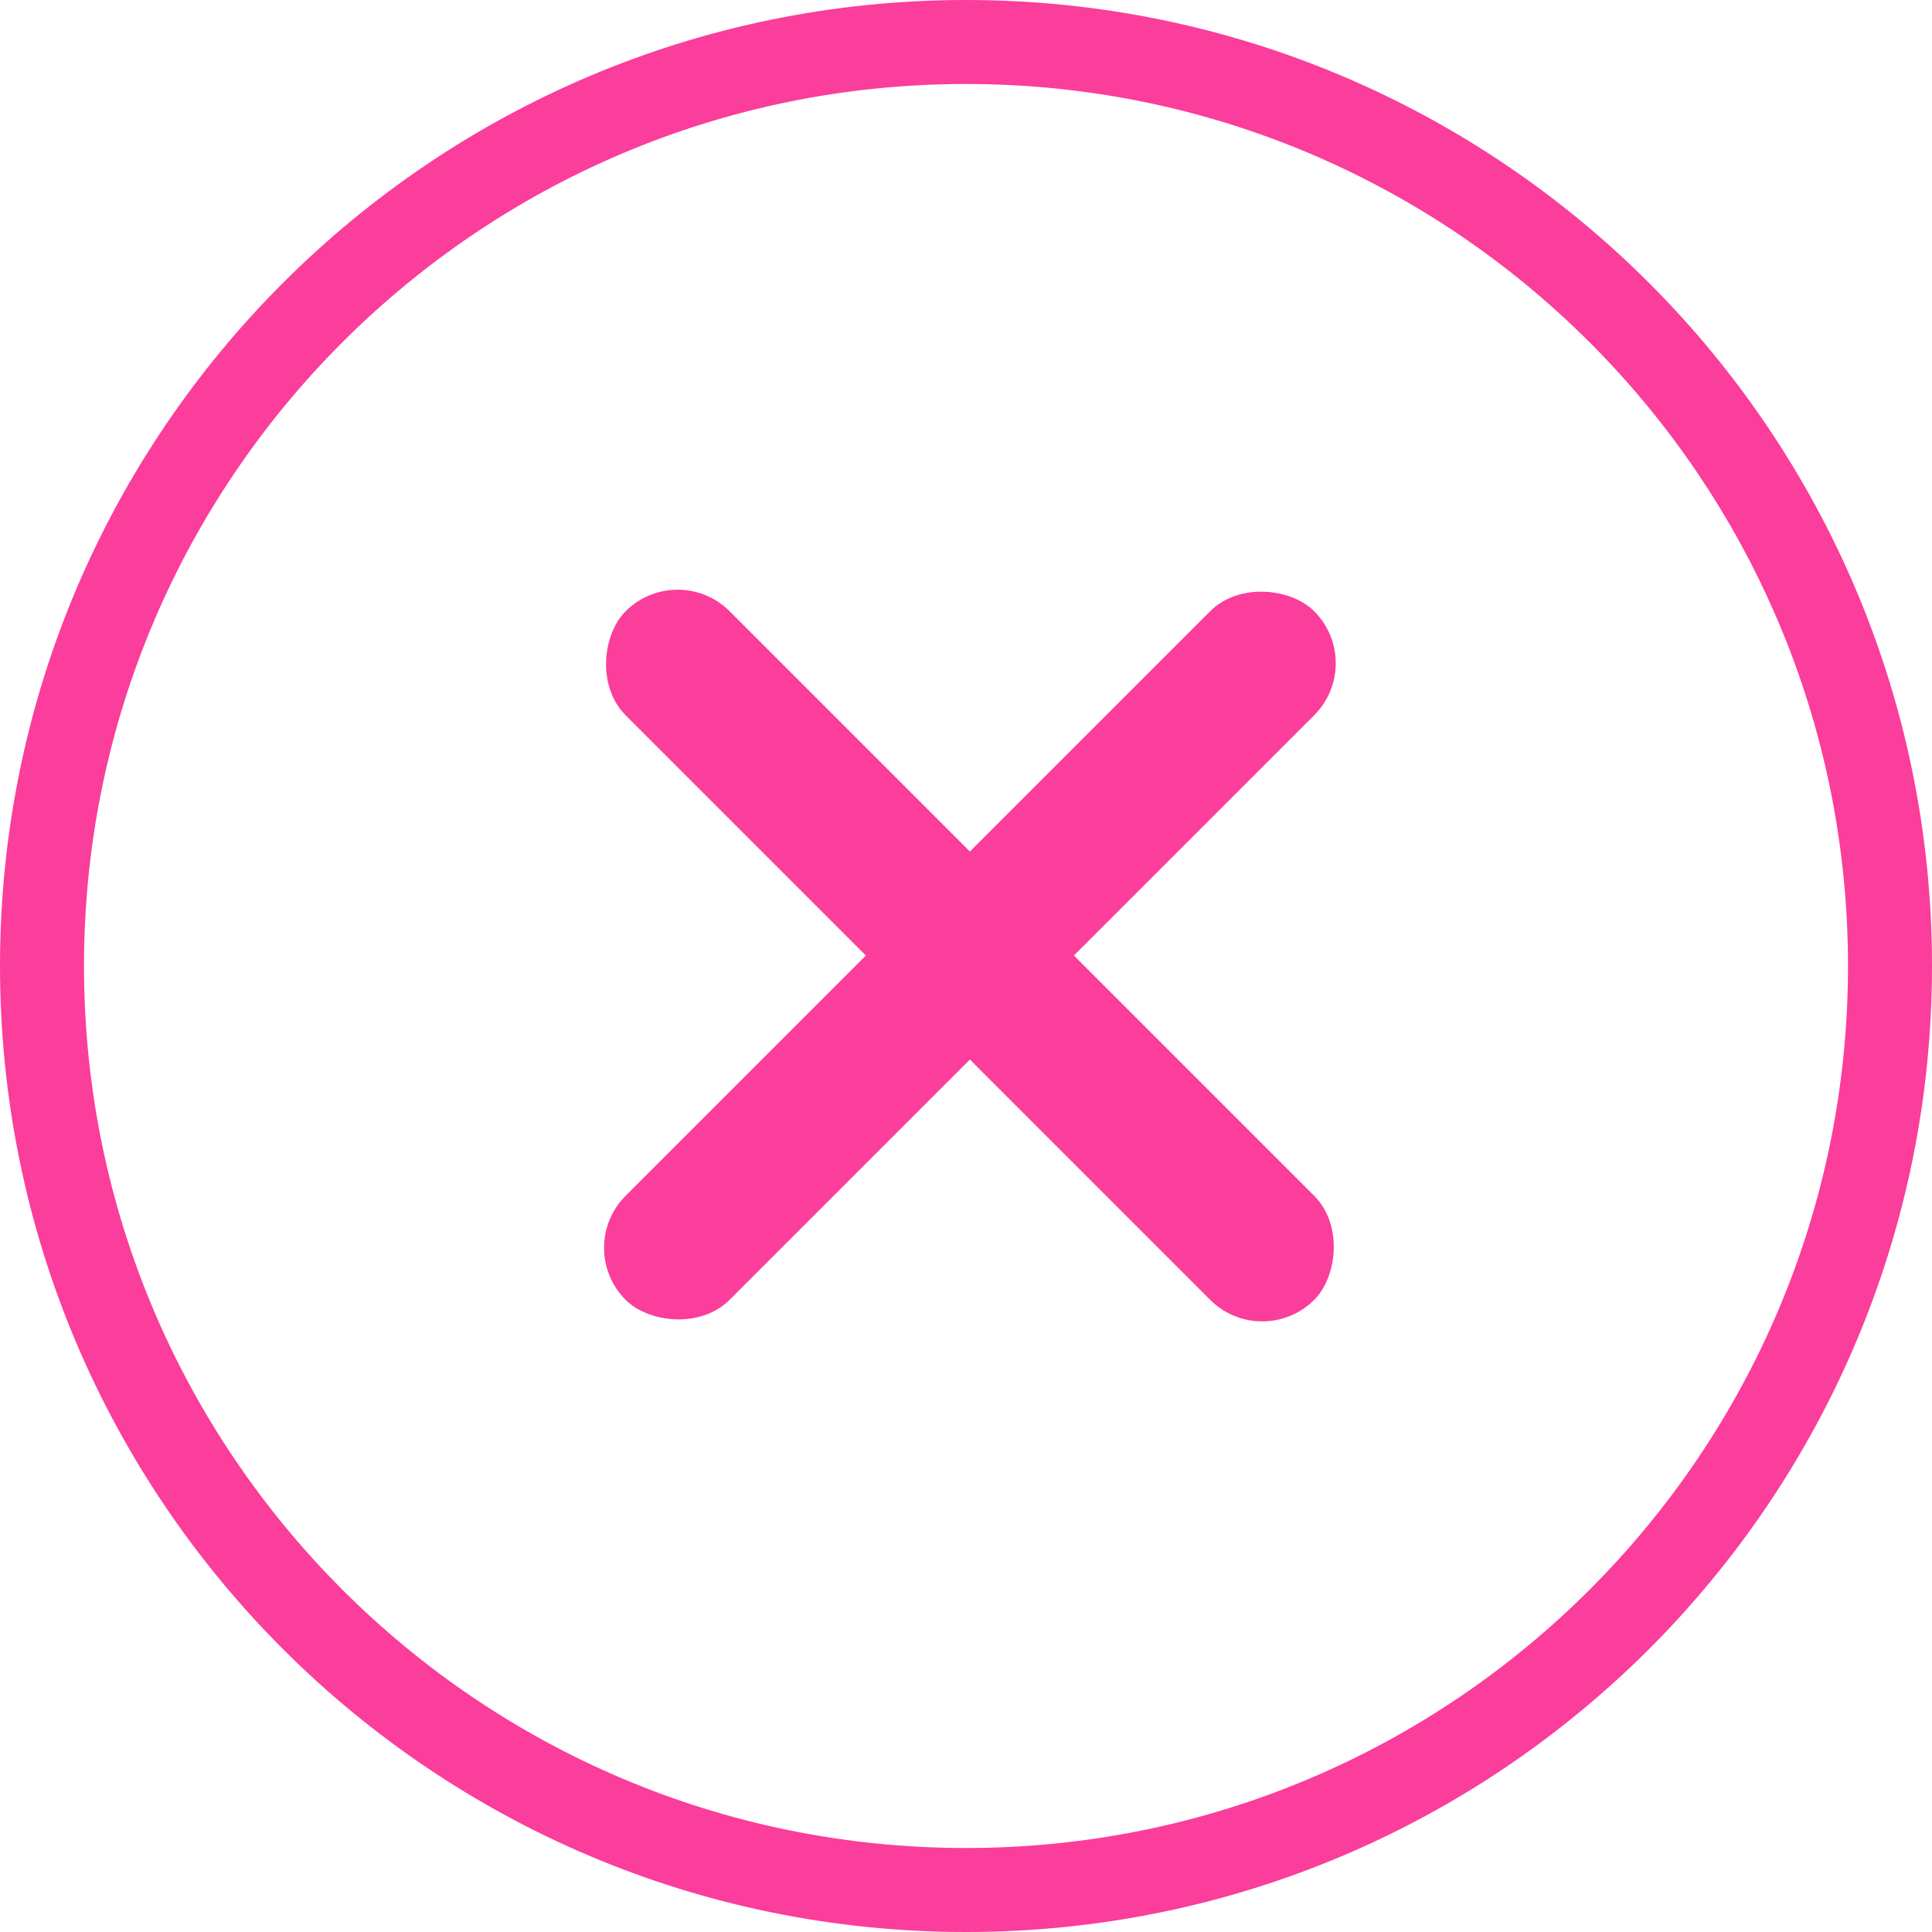 <svg width="92" height="92" viewBox="0 0 92 92" fill="none" xmlns="http://www.w3.org/2000/svg">
<g clip-path="url(#clip0_950_139)">
<path d="M46 90C70.3 90 90 70.3 90 46C90 21.7 70.3 2 46 2C21.7 2 2 21.7 2 46C2 70.3 21.7 90 46 90Z" stroke="#FB3D9C" stroke-width="4"/>
<rect x="32.268" y="26.631" width="46.372" height="7.004" rx="3.502" transform="rotate(45 32.268 26.631)" fill="#FB3D9C"/>
<rect x="65.057" y="31.583" width="46.372" height="7.004" rx="3.502" transform="rotate(135 65.057 31.583)" fill="#FB3D9C"/>
</g>
<defs>
<clipPath id="clip0_950_139">
<rect width="92" height="92" fill="white"/>
</clipPath>
</defs>
</svg>
